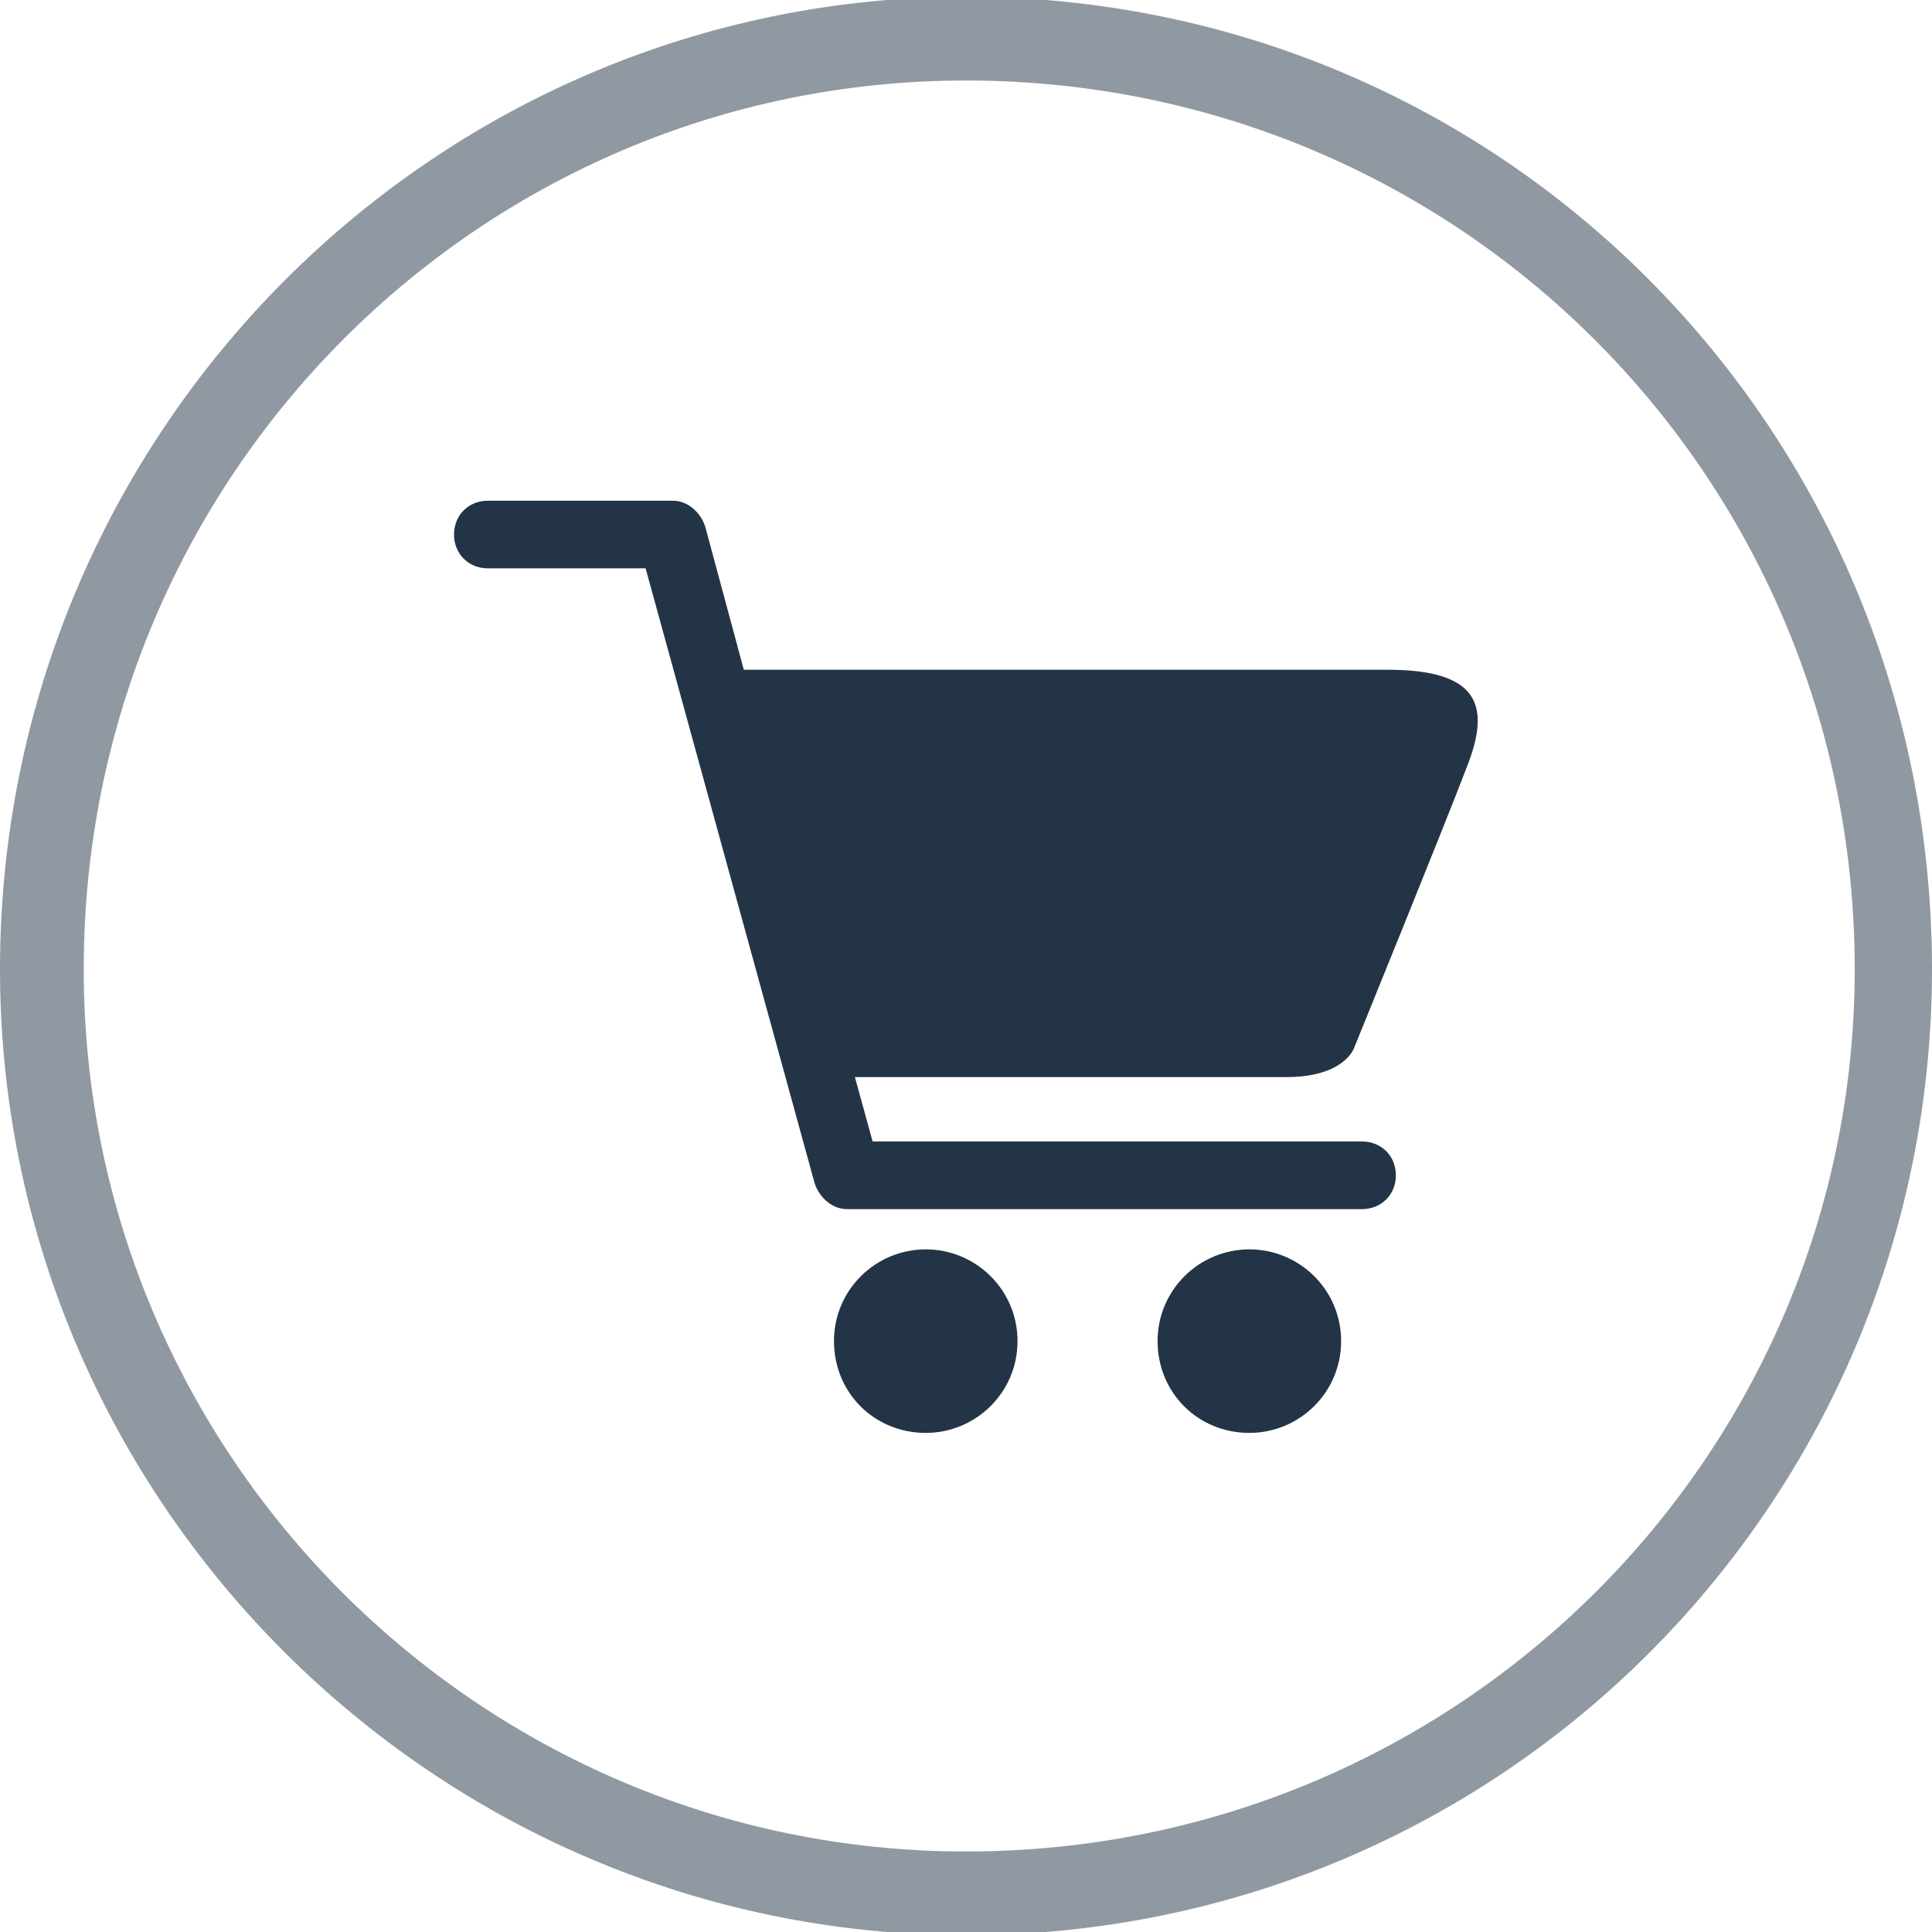 <?xml version="1.0" encoding="UTF-8"?>
<!-- Generator: Adobe Illustrator 25.2.0, SVG Export Plug-In . SVG Version: 6.00 Build 0)  -->
<svg xmlns="http://www.w3.org/2000/svg" xmlns:xlink="http://www.w3.org/1999/xlink" version="1.1" id="Layer_1" x="0px" y="0px" viewBox="0 0 120 120" style="enable-background:new 0 0 120 120;" xml:space="preserve">
<style type="text/css">
	.st0{opacity:0.5;fill:#233447;enable-background:new    ;}
	.st1{fill:#233447;}
</style>
<g>
	<path class="st0" d="M-302.4-0.2c-33,0-60,27-60,60.4c0,33,27,60,60,60c33.4,0,60-27,60-60C-242.4,26.8-269-0.2-302.4-0.2z    M-302.4,115c-30.2,0-54.8-24.6-54.8-54.8c0-30.6,24.6-55.2,54.8-55.2c30.6,0,55.2,24.6,55.2,55.2C-247.2,90.4-271.8,115-302.4,115   z"></path>
</g>
<g>
	<path class="st0" d="M60-0.2c-33,0-60,27-60,60.4c0,33,27,60,60,60c33.4,0,60-27,60-60C120,26.8,93.4-0.2,60-0.2z M60,115   C29.8,115,5.2,90.4,5.2,60.2C5.2,29.6,29.8,5,60,5c30.6,0,55.2,24.6,55.2,55.2C115.2,90.4,90.6,115,60,115z"></path>
</g>
<g>
	<path class="st1" d="M-302.2,93.6c-3.1,0-6.1-0.1-9.2,0c-2.1,0.1-3.7-0.9-5.4-1.8c-0.2-0.1-0.5-0.5-0.5-0.8c0-4.1,0-8.1,0-12.2   c0-0.3,0.3-0.8,0.6-0.9c3-0.6,6-1.5,9.1-1.7c1.8-0.1,3.7,0.8,5.5,1.3c4.5,1.2,9.1,2.4,13.6,3.7c1.3,0.3,2.3,1,2.3,2.5   c0.1,1.4-0.7,2.2-2,2.6c-0.4,0.1-1,0.1-1.4,0c-4.7-1.3-9.5-2.5-14.2-3.8c-0.7-0.2-1.6-0.6-2,0.5c-0.4,1.2,0.5,1.5,1.4,1.8   c4.5,1.2,9,2.4,13.5,3.6c3.8,1,6.2-0.6,6.9-4.4c0.1-0.4,0.4-0.9,0.8-1.1c3.9-2.3,7.8-4.6,11.8-6.8c1.5-0.9,3-0.4,3.8,1.1   c0.7,1.3,0.2,2.6-1.4,3.5c-6.7,3.8-13.3,7.8-20,11.5c-1.3,0.7-2.9,1.1-4.3,1.2C-296.2,93.8-299.2,93.6-302.2,93.6z"></path>
	<path class="st1" d="M-304.6,68.8c1.5-1.5,3-3,4.6-4.3c0.9-0.7,0.9-1.5,0.6-2.5c-0.2-0.5-0.3-1-0.3-1.5c-0.2-1.7-0.8-3-2.7-3.1   c-0.8,0-1.6-0.5-2.4-0.5c-0.6,0-1.4,0.2-1.8,0.6c-1.6,1.5-3.2,3.1-4.7,4.6c-0.1,0-0.3-0.1-0.4-0.1c0-0.7-0.2-1.4-0.1-2.1   c0.7-5.1,4.9-8.7,9.8-8.1c2.9,0.3,5-0.6,7-2.7c2.8-3,5.8-5.8,8.6-8.8c1.3-1.4,1.8-3.1,1.4-5c-1-5.3,4-10.7,9.3-10.2   c0.3,0,0.6,0.1,1.2,0.3c-1.5,1.5-2.7,2.9-4.2,4.1c-1.1,1-1.4,2-1.1,3.3c1.1,4.6,0,3.6,4.8,4.7c1.3,0.3,2.2,0,3.1-1   c1.2-1.5,2.6-2.8,4.1-4.5c0.8,2.4,0.3,4.2-0.5,5.9c-1.6,3.3-5.8,5.4-9.4,4.8c-1.8-0.3-3.6,0.1-4.9,1.4c-3.2,3.1-6.3,6.2-9.5,9.4   c-1.5,1.5-2.3,3.4-2,5.6c0.7,5.5-2.5,9.2-7.9,10.3c-0.7,0.1-1.5,0-2.3,0C-304.4,69.3-304.5,69-304.6,68.8z"></path>
	<path class="st1" d="M-327.3,74.7c2.6,0,5,0,7.5,0c0,6.8,0,13.5,0,20.3c-2.5,0-5,0-7.5,0C-327.3,88.3-327.3,81.5-327.3,74.7z"></path>
	<path class="st1" d="M-329.6,92.4c-2.7,0-5.2,0-7.9,0c0-2.5,0-5,0-7.4c0-2.5,0-4.9,0-7.5c2.6,0,5.2,0,7.9,0   C-329.6,82.3-329.6,87.3-329.6,92.4z"></path>
	<path class="st1" d="M-282.5,60c1.8-1.8,3.4-3.5,5.2-5.1c0.2-0.2,0.9-0.1,1.1,0.2c2.3,2.2,4.7,4.3,6.7,6.7c2.5,3,0.8,5.9-2.3,6.6   c-1,0.2-2.5-0.6-3.4-1.4C-277.6,64.9-279.8,62.6-282.5,60z"></path>
	<path class="st1" d="M-292.2,42.8c-0.6,0.6-1.1,1.2-1.8,1.9c-2.6-2.6-5-5.1-7.5-7.5c-0.9-0.8-2-1.3-3-2.1c-0.8-0.6-1.7-1.2-2.2-2   c-1.1-1.6-1.9-3.4-2.9-5.2c-0.1-0.2,0-0.6,0-0.9c0.3,0,0.6,0,0.8,0.1c1.9,1.1,3.9,2.1,5.8,3.2c0.2,0.1,0.5,0.4,0.6,0.6   c1.3,3.3,4,5.4,6.4,7.9C-294.8,40.2-293.5,41.5-292.2,42.8z"></path>
	<path class="st1" d="M-285.7,59.7c-0.5-0.4-1.1-0.6-1.2-1s0-1.1,0.3-1.5c2.3-2.4,4.7-4.8,7.1-7.1c0.3-0.3,1.4-0.3,1.6-0.1   c0.3,0.5,0.4,1.3,0.3,1.9c-0.1,0.5-0.8,0.9-1.2,1.3c-1.8,1.8-3.6,3.6-5.4,5.4C-284.6,59-285.2,59.3-285.7,59.7z"></path>
	<path class="st1" d="M-284,51.3c-0.5,0.4-1.1,1-1.8,1.7c-0.4-0.4-0.7-0.8-1.3-1.4c0.7-0.6,1.3-1,2-1.6   C-284.9,50.3-284.5,50.8-284,51.3z"></path>
</g>
<g>
	<path class="st1" d="M84.1,65.1c0,0,5.7-14,7.1-17.7c1.4-3.7,0.5-5.8-5-5.8c-4.7,0-32,0-40,0l-2.4-8.9c-0.3-0.9-1.1-1.6-2-1.6H30.3   c-1.2,0-2.1,0.9-2.1,2.1c0,1.2,0.9,2.1,2.1,2.1h9.8l10.5,38.2c0.3,0.9,1.1,1.6,2,1.6h32c1.2,0,2.1-0.9,2.1-2.1   c0-1.2-0.9-2.1-2.1-2.1H54.2l-1.1-4c6.3,0,24,0,26.8,0C83.5,66.9,84.1,65.1,84.1,65.1z"></path>
	<path class="st1" d="M57.5,77.6c-3.1,0-5.7,2.5-5.7,5.7s2.5,5.7,5.7,5.7c3.1,0,5.7-2.5,5.7-5.7S60.6,77.6,57.5,77.6z"></path>
	<path class="st1" d="M77.6,77.6c-3.1,0-5.7,2.5-5.7,5.7s2.5,5.7,5.7,5.7c3.1,0,5.7-2.5,5.7-5.7S80.7,77.6,77.6,77.6z"></path>
</g>
</svg>
